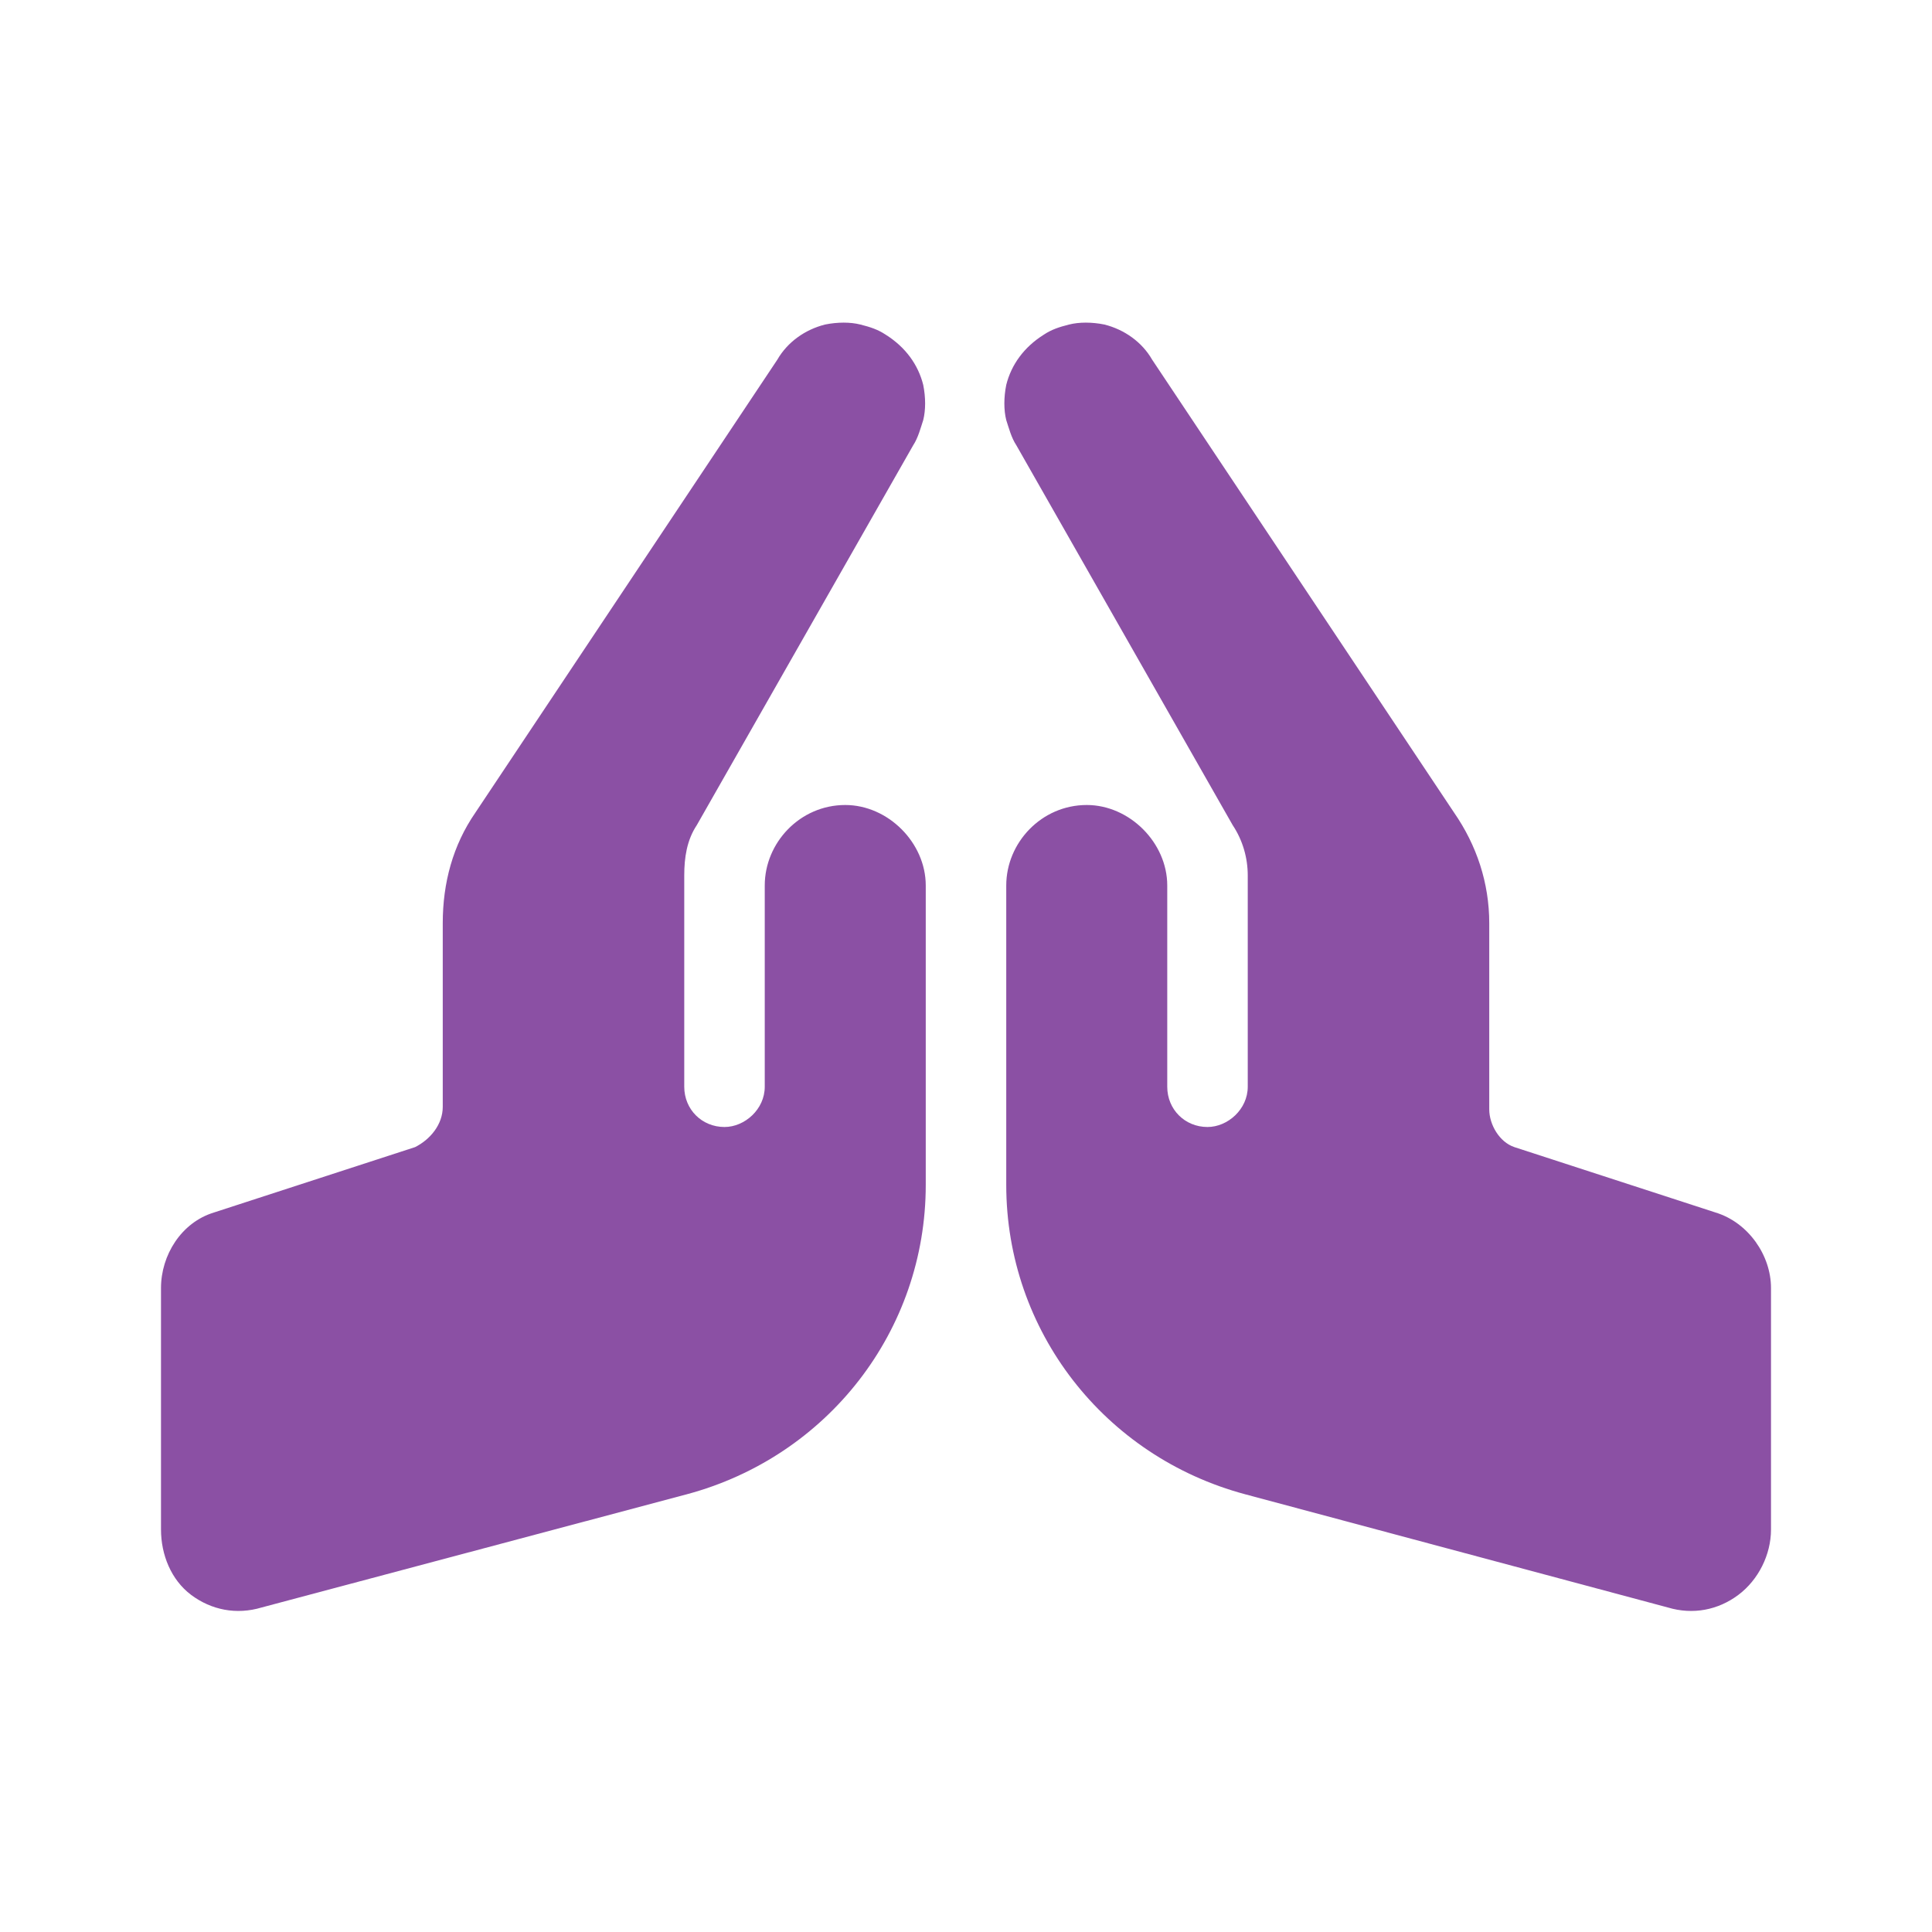 <svg xmlns="http://www.w3.org/2000/svg" width="36" height="36" viewBox="0 0 36 36" fill="none"><path d="M19.453 6.234C19.594 6.141 19.734 6.094 19.922 6.047C20.109 6 20.344 6 20.578 6.047C20.953 6.141 21.281 6.375 21.469 6.703L27.094 15.141C27.516 15.75 27.75 16.453 27.75 17.203V20.672C27.75 20.953 27.938 21.281 28.219 21.375L31.969 22.594C32.578 22.781 33 23.391 33 24V28.5C33 28.969 32.766 29.438 32.391 29.719C32.016 30 31.547 30.094 31.078 29.953L23.203 27.844C20.578 27.141 18.75 24.797 18.75 22.078V16.5C18.75 15.703 19.406 15 20.25 15C21.047 15 21.75 15.703 21.75 16.5V20.25C21.75 20.672 22.078 21 22.5 21C22.875 21 23.25 20.672 23.25 20.25V16.312C23.25 15.984 23.156 15.656 22.969 15.375L18.938 8.297C18.844 8.156 18.797 7.969 18.75 7.828C18.703 7.641 18.703 7.406 18.75 7.172C18.844 6.797 19.078 6.469 19.453 6.234ZM16.5 6.234C16.875 6.469 17.109 6.797 17.203 7.172C17.25 7.406 17.25 7.641 17.203 7.828C17.156 7.969 17.109 8.156 17.016 8.297L12.984 15.375C12.797 15.656 12.75 15.984 12.75 16.312V20.25C12.75 20.672 13.078 21 13.5 21C13.875 21 14.25 20.672 14.25 20.25V16.5C14.25 15.703 14.906 15 15.75 15C16.547 15 17.25 15.703 17.25 16.5V22.078C17.25 24.797 15.422 27.141 12.797 27.844L4.875 29.953C4.406 30.094 3.938 30 3.562 29.719C3.188 29.438 3 28.969 3 28.5V24C3 23.391 3.375 22.781 3.984 22.594L7.734 21.375C8.016 21.234 8.25 20.953 8.25 20.625V17.203C8.25 16.453 8.438 15.75 8.859 15.141L14.484 6.703C14.672 6.375 15 6.141 15.375 6.047C15.609 6 15.844 6 16.031 6.047C16.219 6.094 16.359 6.141 16.5 6.234Z" fill="#8B50A4"></path></svg>
